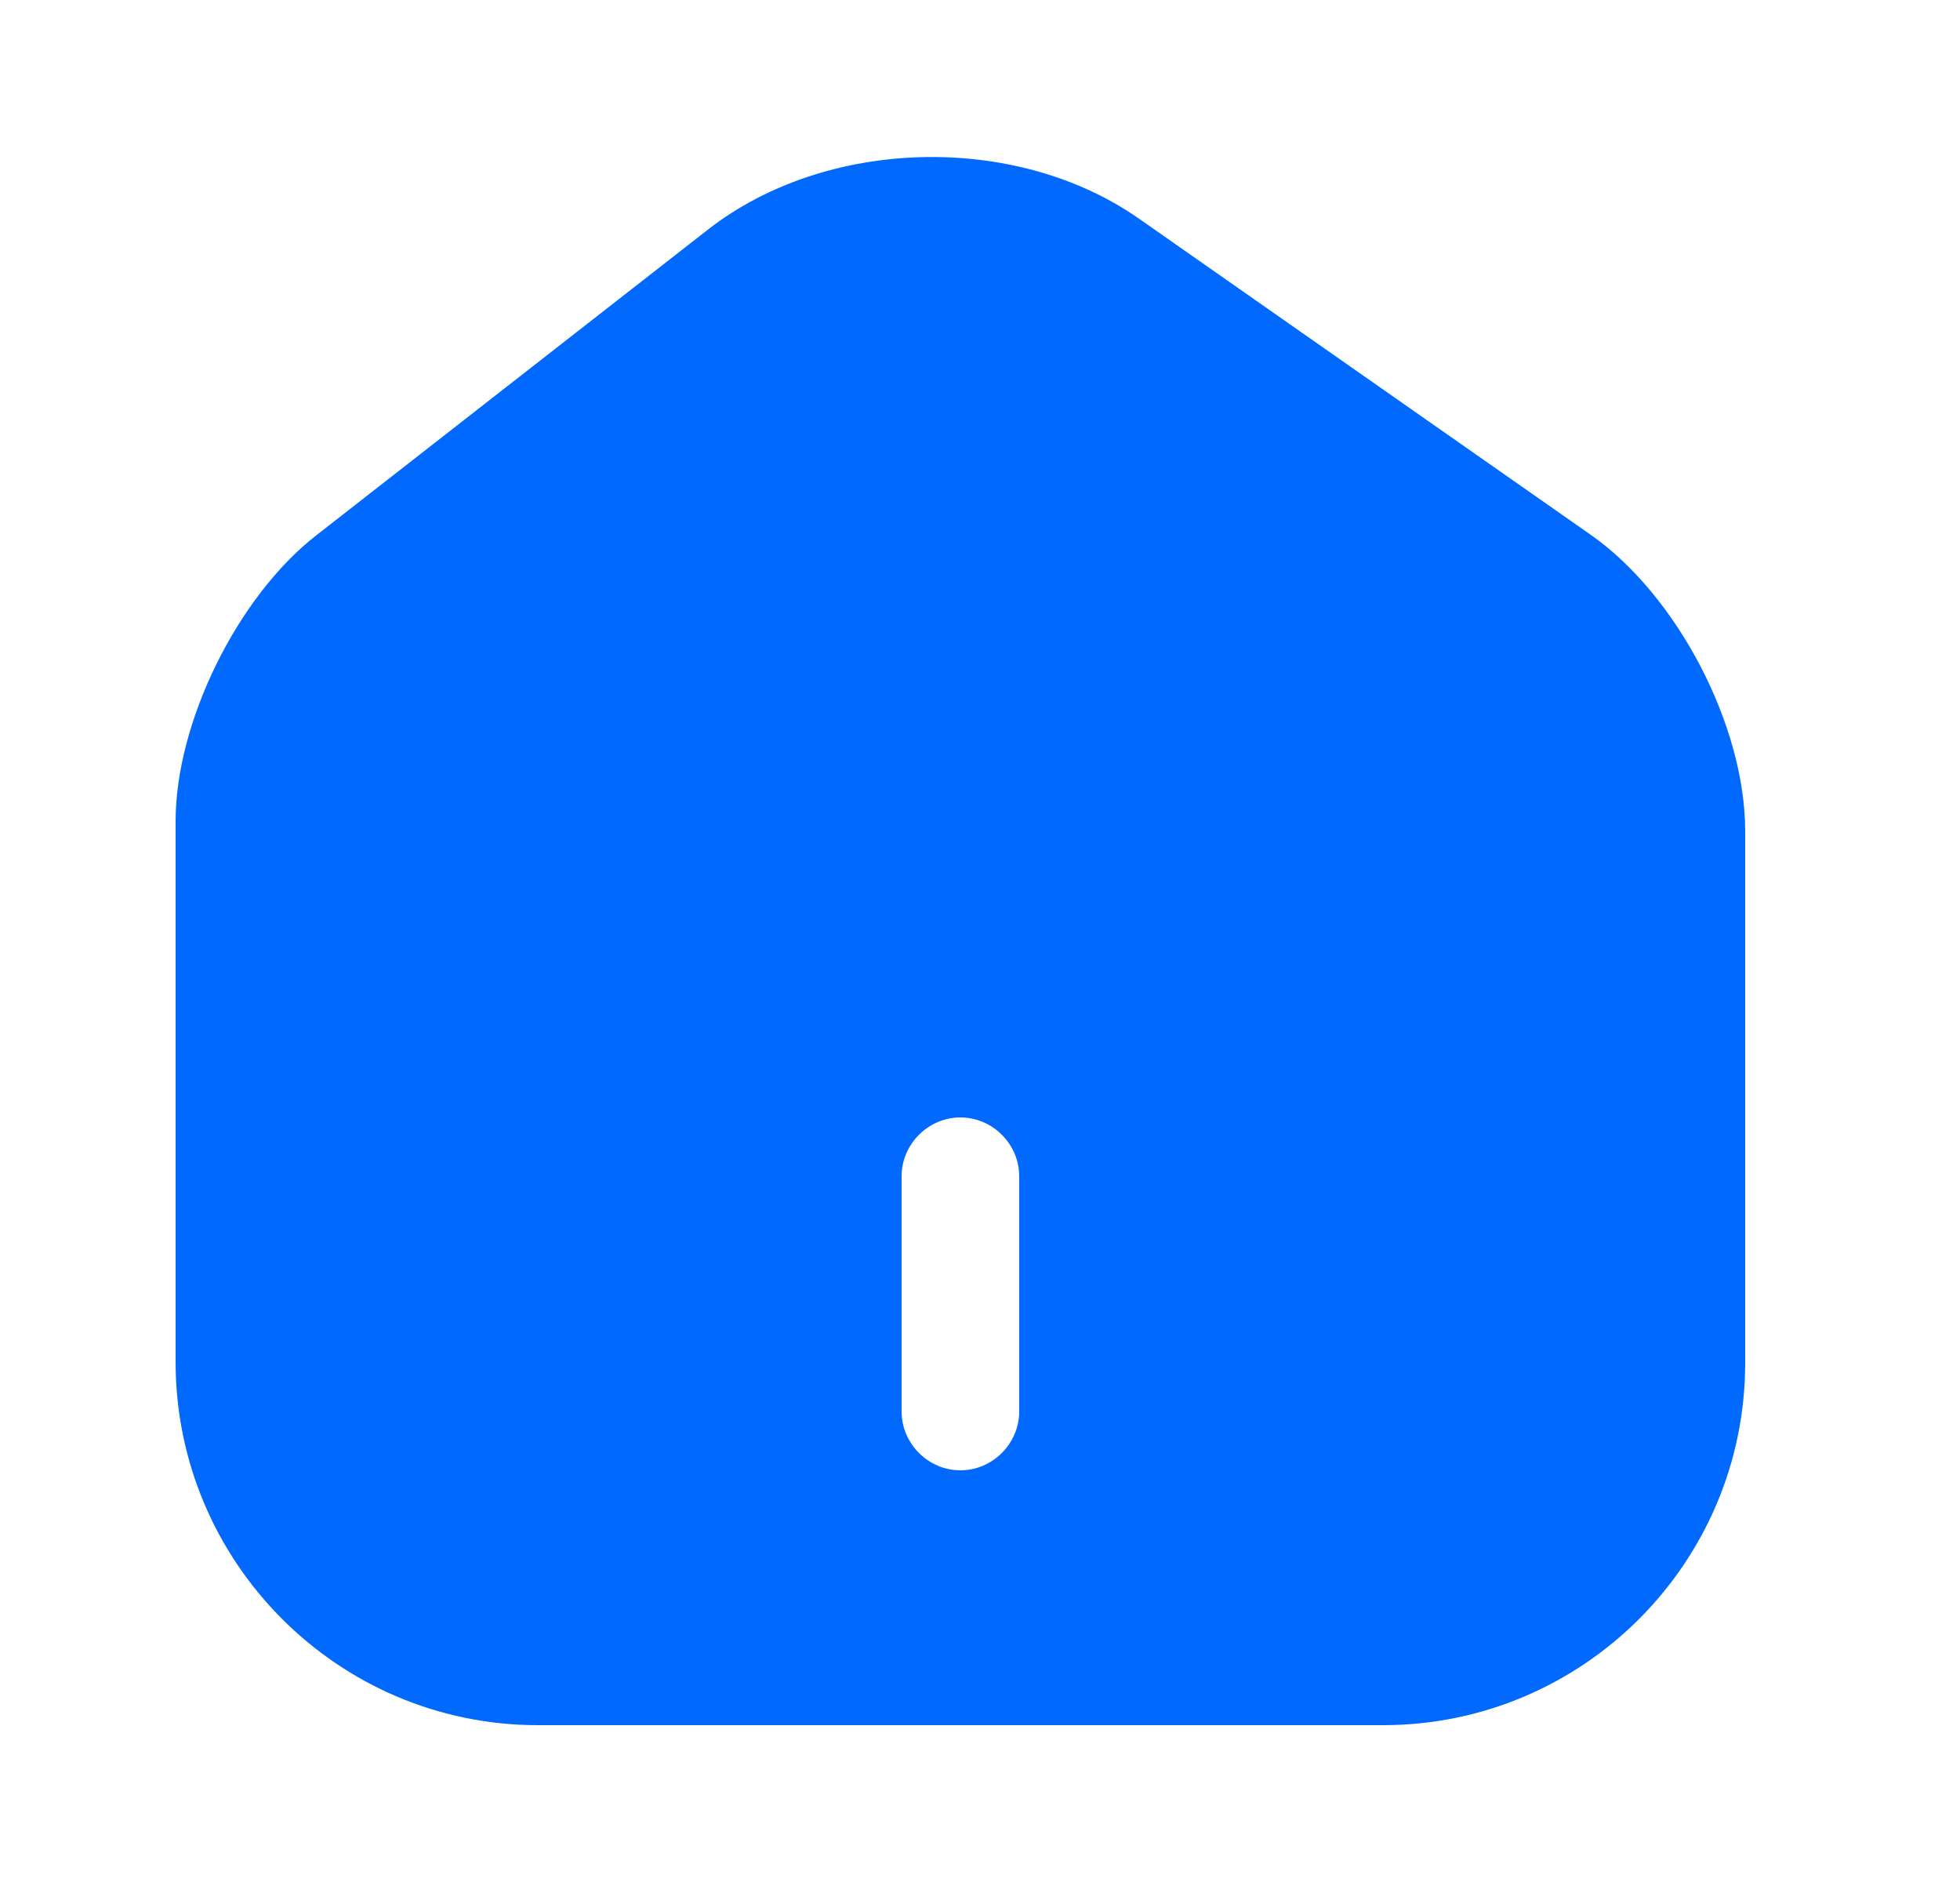 <svg width="25" height="24" viewBox="0 0 25 24" fill="none" xmlns="http://www.w3.org/2000/svg">
<path d="M20.29 6.82L14.53 2.79C12.96 1.69 10.55 1.75 9.04 2.92L4.03 6.83C3.03 7.61 2.24 9.21 2.24 10.47V17.37C2.24 19.92 4.31 22 6.86 22H17.64C20.19 22 22.26 19.93 22.26 17.38V10.6C22.26 9.25 21.39 7.59 20.29 6.82ZM13 18C13 18.41 12.66 18.75 12.25 18.75C11.84 18.75 11.5 18.41 11.5 18V15C11.5 14.59 11.84 14.25 12.25 14.25C12.66 14.25 13 14.59 13 15V18Z" fill="#0169FE"/>
</svg>

